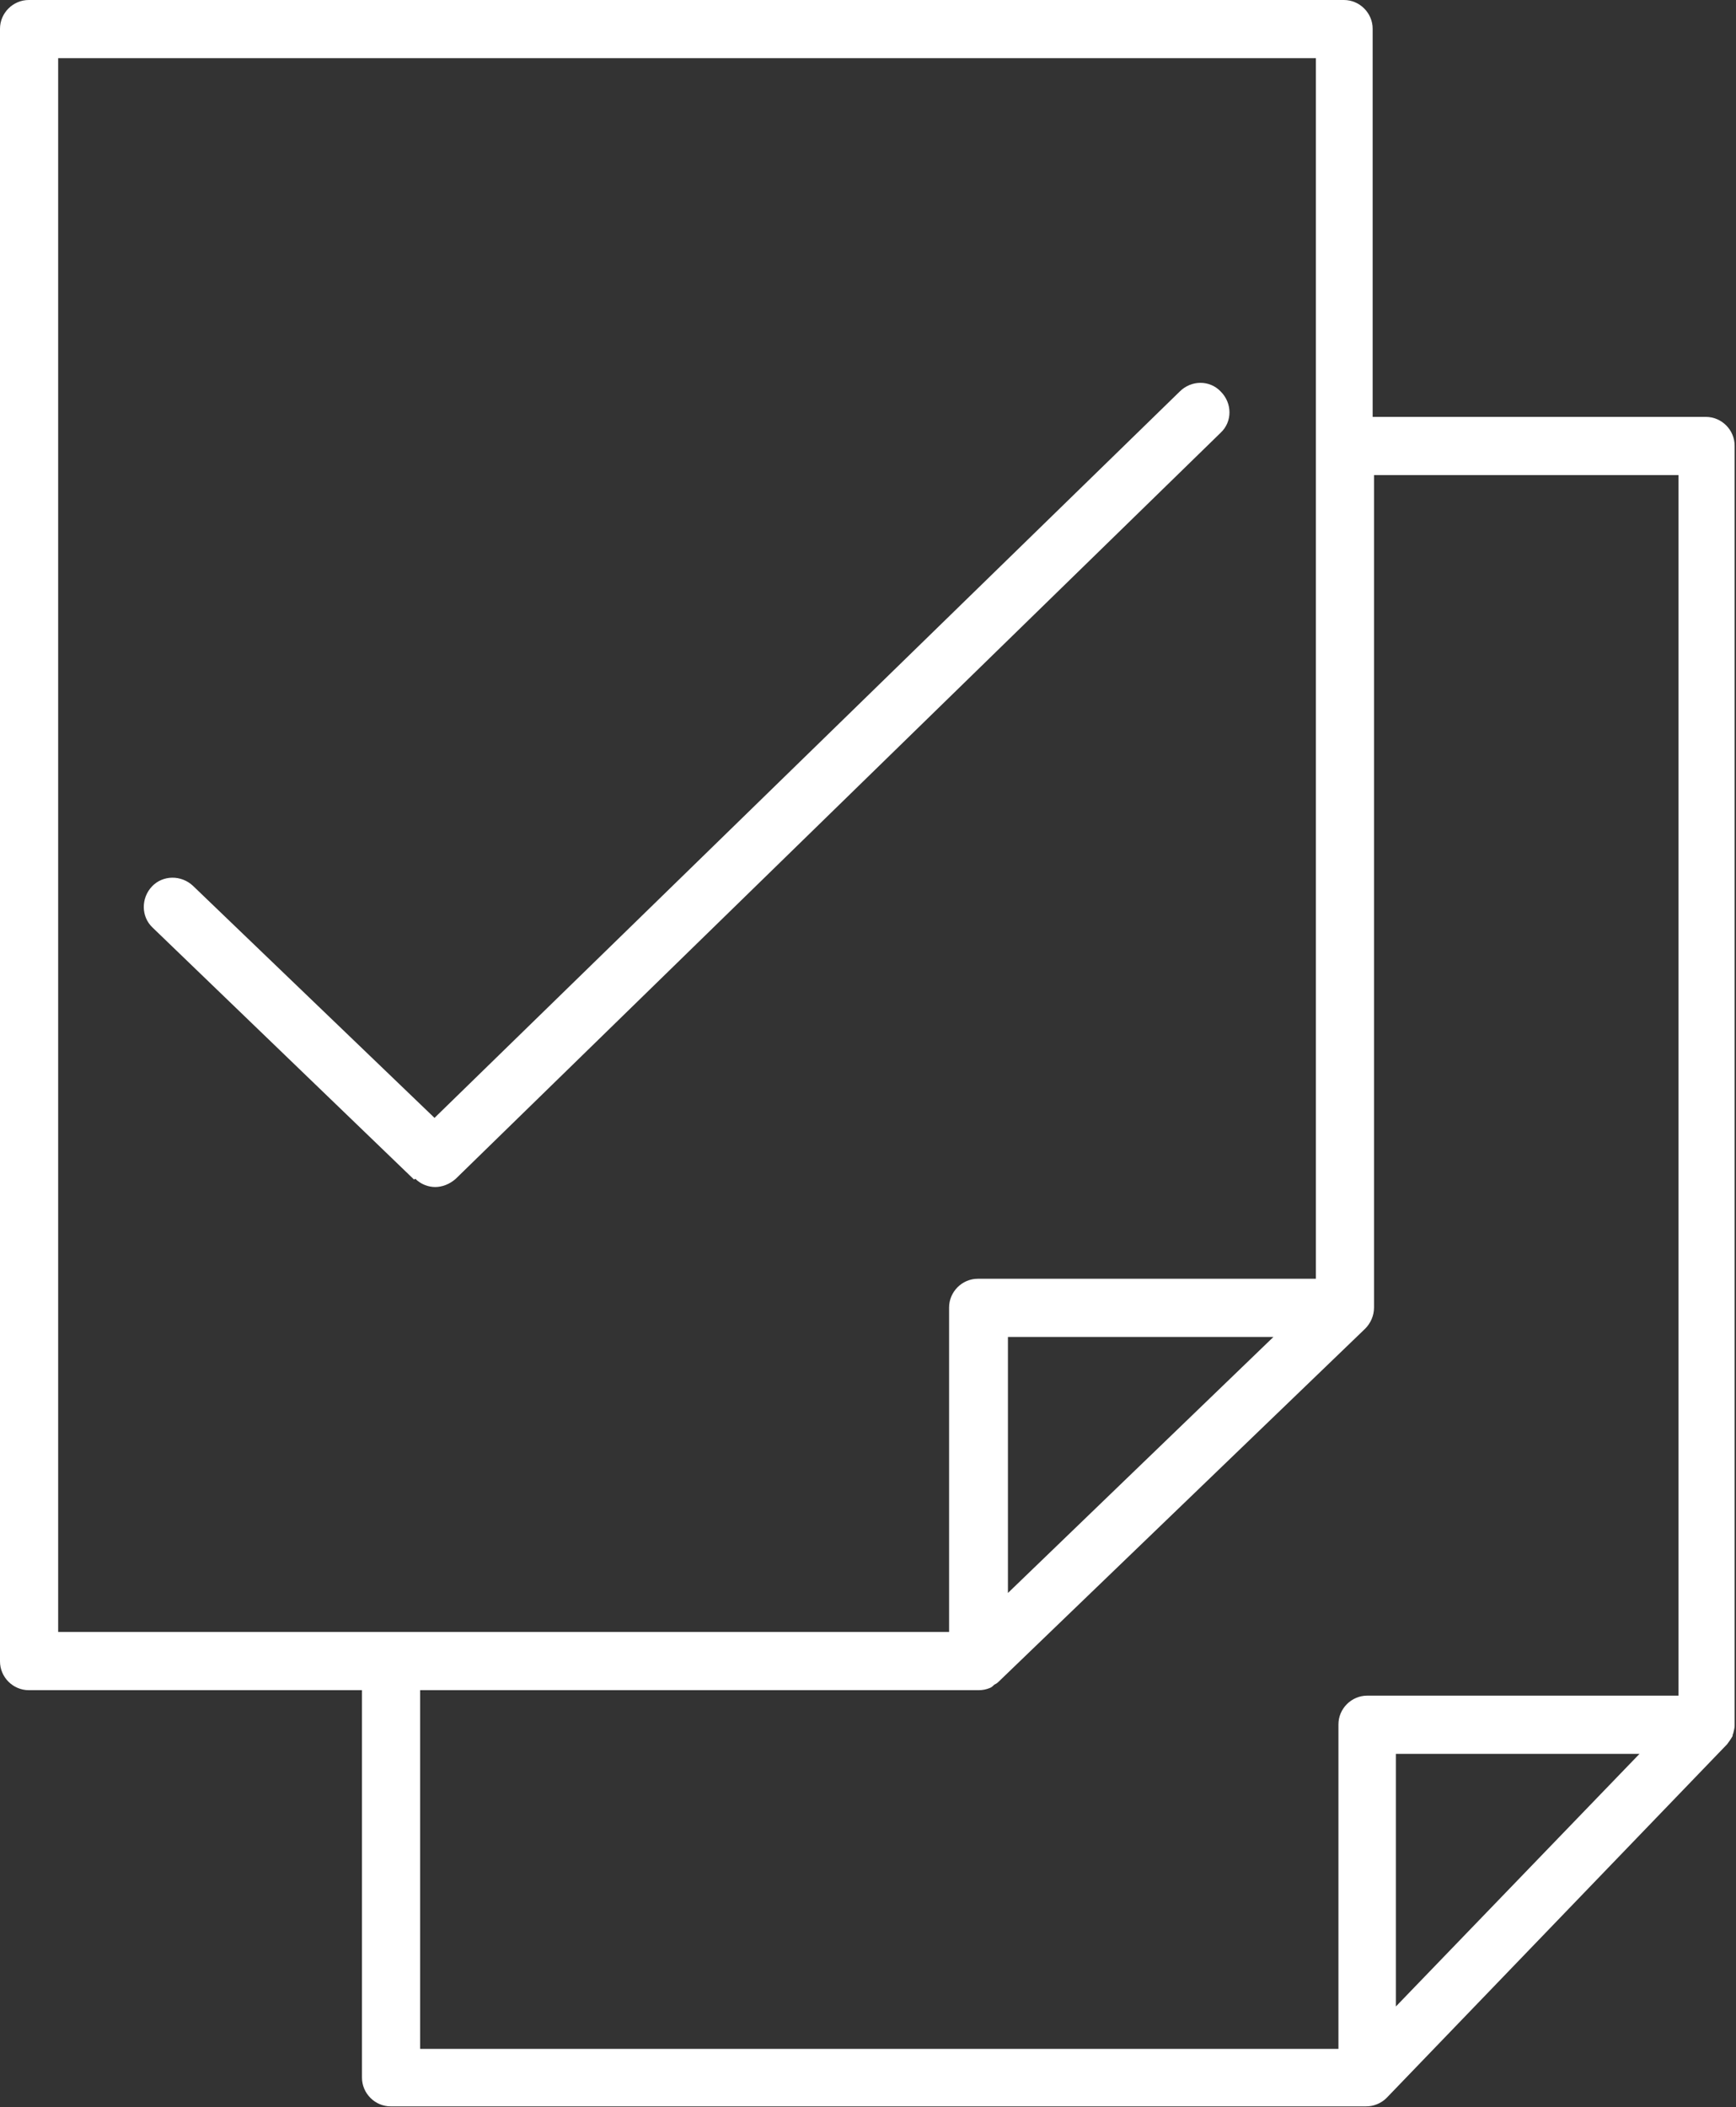 <svg xmlns="http://www.w3.org/2000/svg" id="Layer_2" data-name="Layer 2" viewBox="0 0 25.37 30.78"><rect x="0" y="0" width="25.37" height="30.78" fill="#333333" stroke="none"/><defs><style>      .cls-1 {        fill: #fff;        stroke-width: 0px;      }    </style></defs><g id="Text"><g><path class="cls-1" d="m19.66,0H.42c-.23,0-.42.19-.42.42v23.85c0,.23.19.42.42.42h4.87v5.66c0,.23.19.42.42.42h14.25c.06,0,.11-.01.16-.03.05-.02.1-.05.14-.09,0,0,0,0,0,0l4.98-5.17s.06-.08.08-.12c0-.01,0-.02.01-.04.01-.04.02-.08.02-.11,0,0,0-.02,0-.02V6.51c0-.23-.19-.42-.42-.42h-4.87V.42c0-.23-.19-.42-.42-.42ZM.85,23.85V.85h18.38v17.83h-4.94c-.23,0-.42.19-.42.42v4.74H.85Zm17.76-4.32l-3.88,3.74v-3.74h3.88Zm1.79,9.78v-3.69h3.56l-3.56,3.69Zm4.13-22.37v17.83h-4.55c-.23,0-.42.19-.42.42v4.74H6.14v-5.24h8.16c.06,0,.11-.01.16-.03.03-.01.05-.03.07-.05.02-.01.04-.02.06-.04h0s0,0,0,0h0s5.36-5.16,5.36-5.16c.08-.08.13-.19.13-.31V6.94h4.44Z"></path><path class="cls-1" d="m6.07,17.22c.08.08.19.12.29.12s.21-.04.3-.12l11.18-10.9c.17-.16.17-.43,0-.6-.16-.17-.43-.17-.6,0l-10.89,10.61-3.53-3.39c-.17-.16-.44-.16-.6.01-.16.17-.16.44.01.6l3.82,3.68Z"></path></g></g></svg>